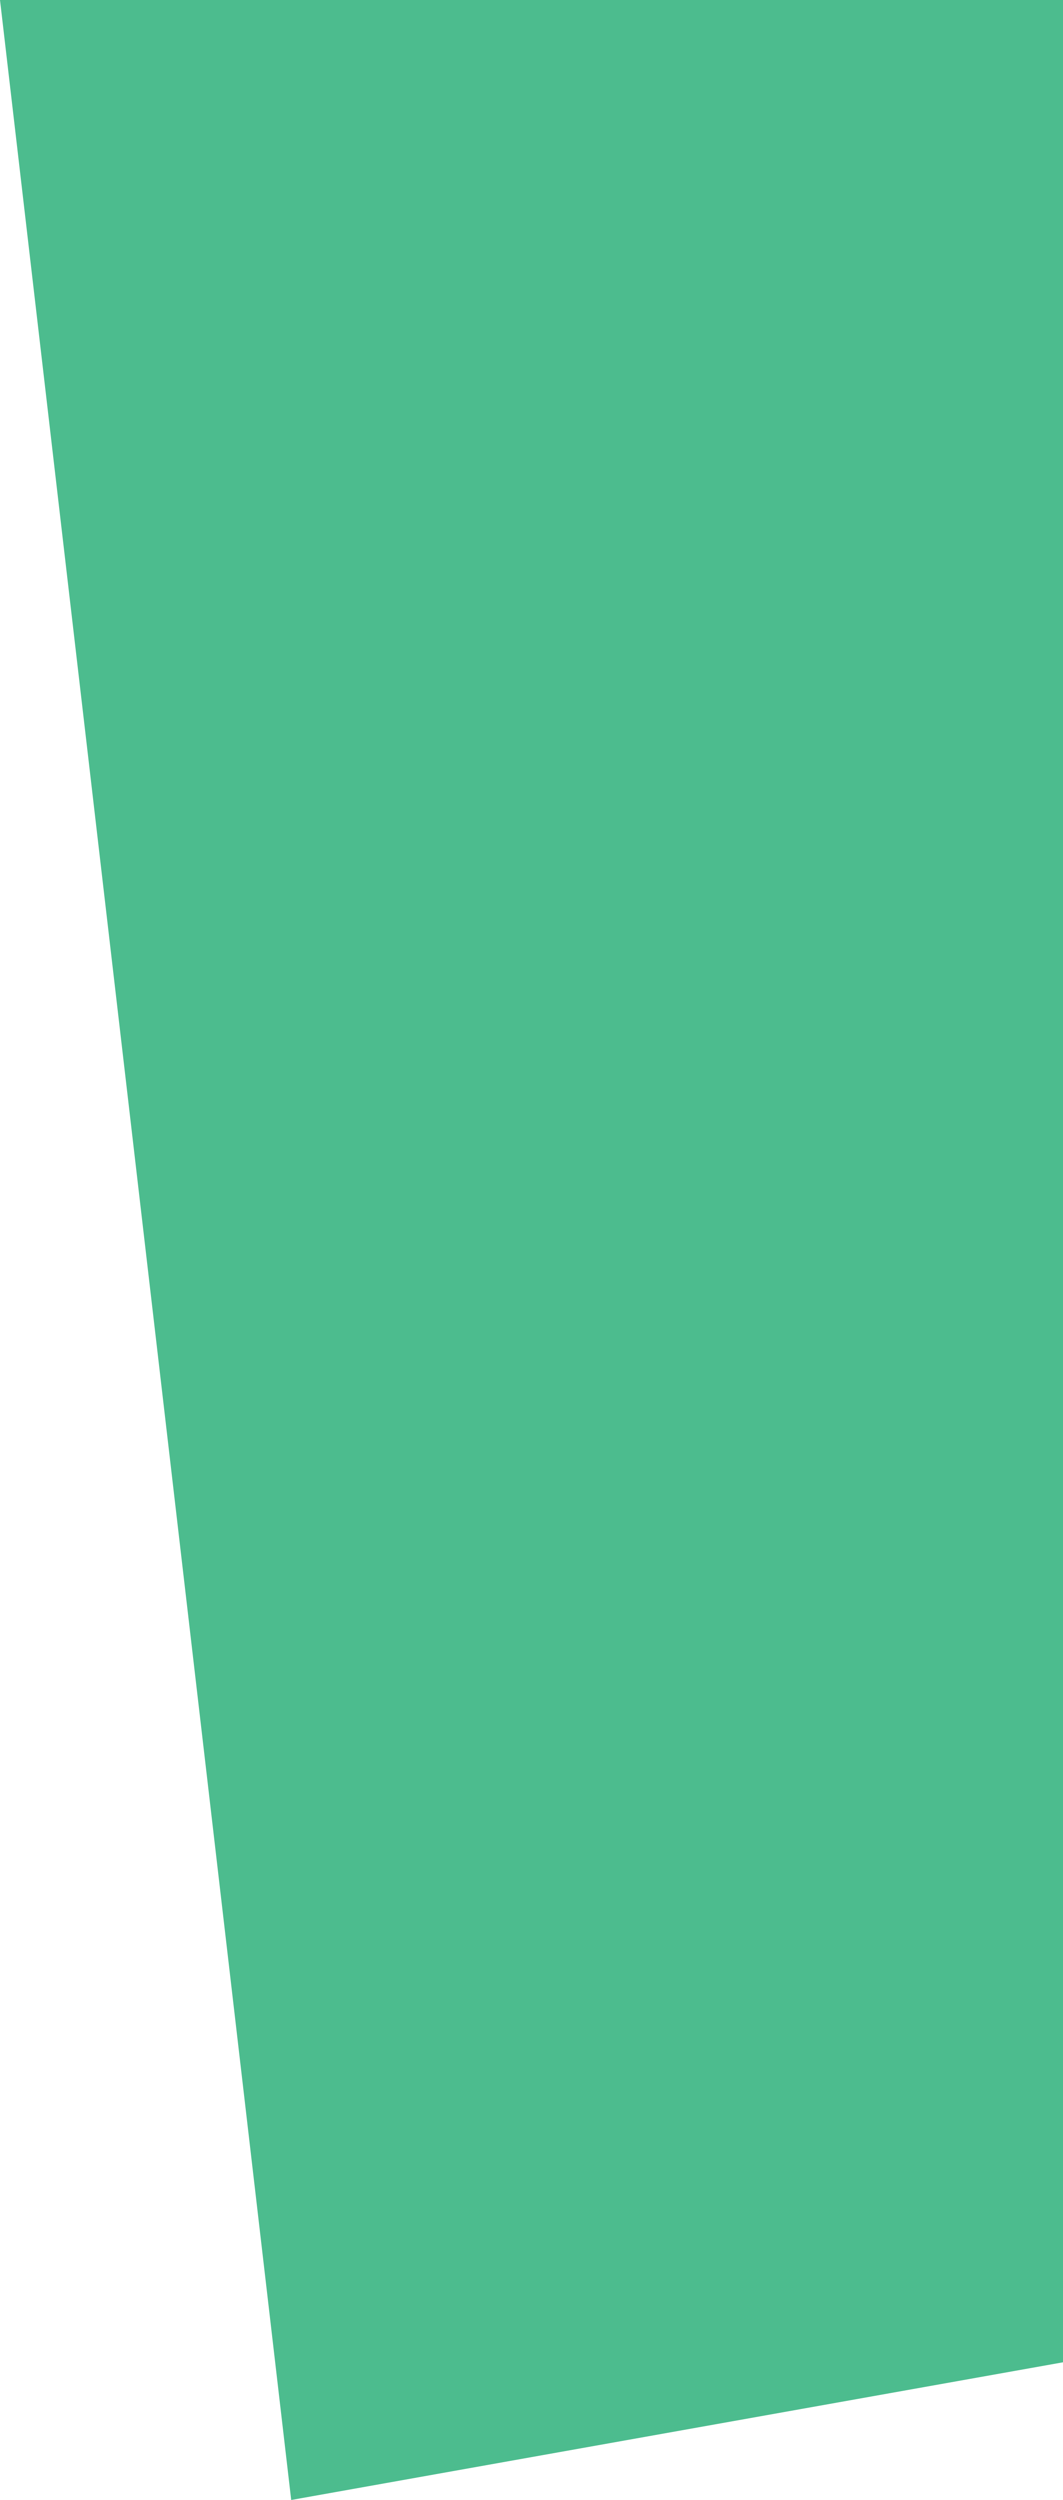<svg xmlns="http://www.w3.org/2000/svg" width="111.687" height="262.552" viewBox="0 0 111.687 262.552">
  <path id="Tracé_247" data-name="Tracé 247" d="M7601,2306h111.687v248.092l-81.091,14.46Z" transform="translate(-7601 -2306)" fill="#4cbc8e"/>
</svg>
